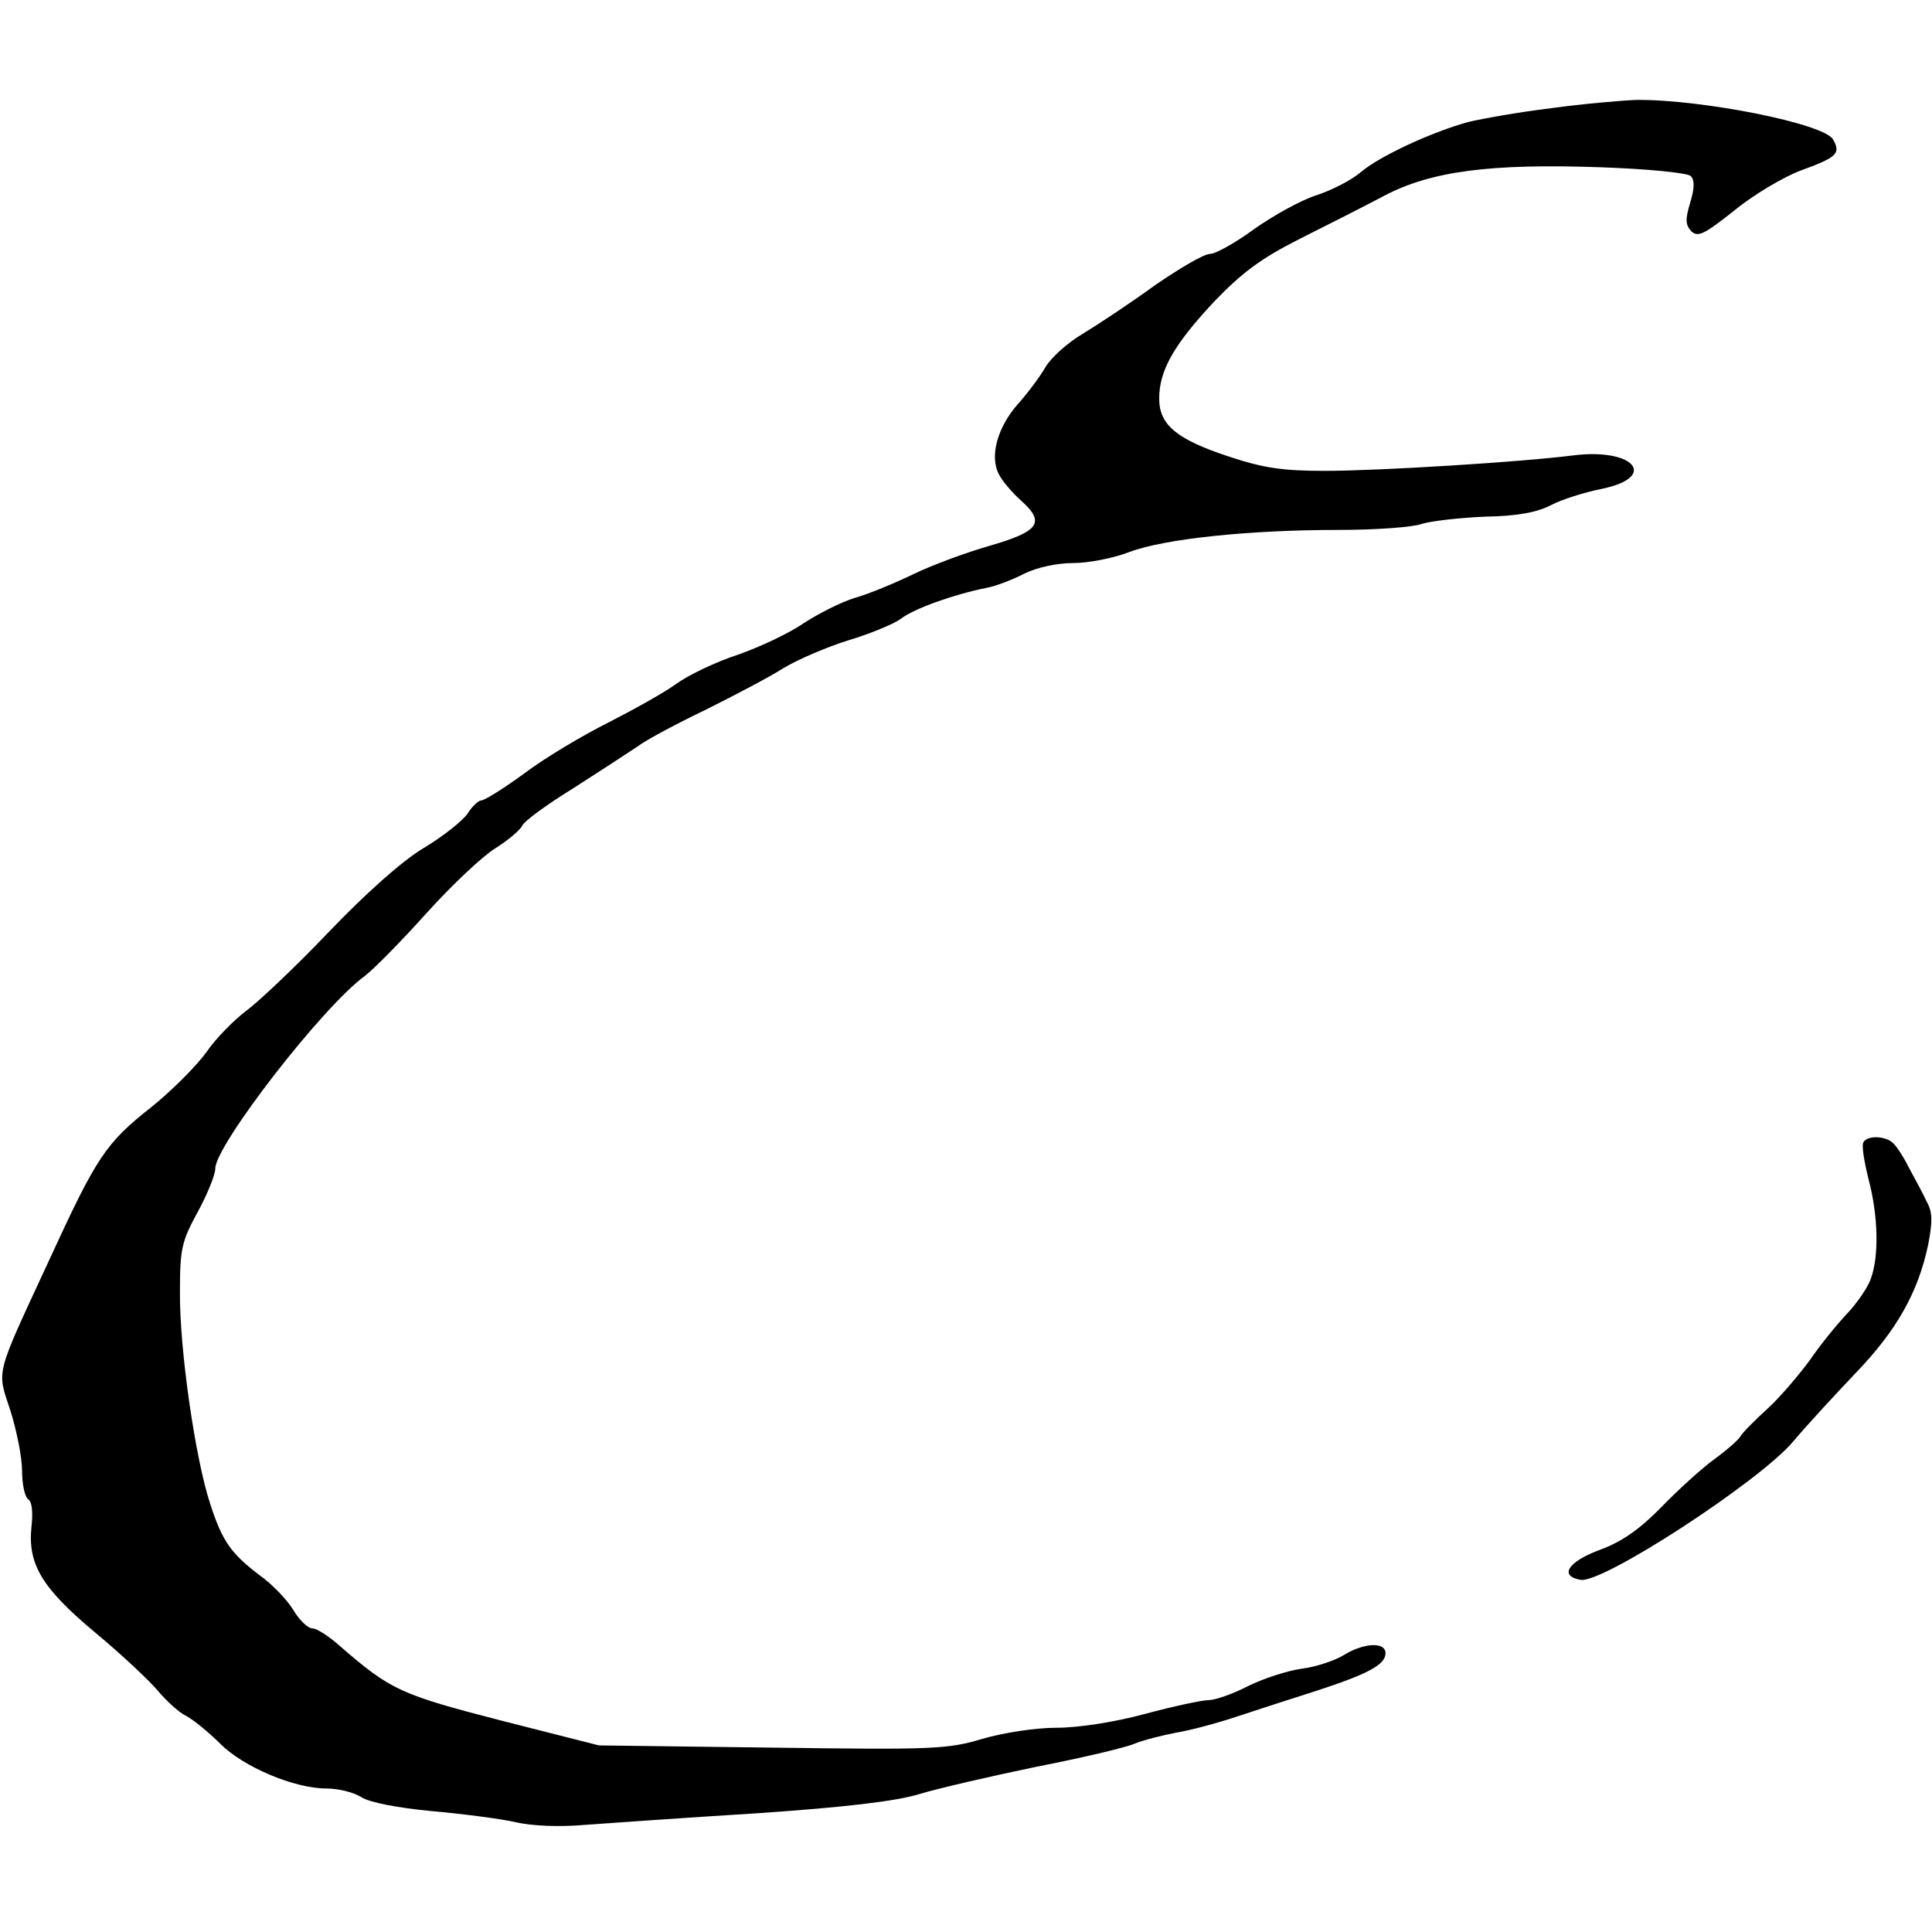 <?xml version="1.0" standalone="no"?>
<!DOCTYPE svg PUBLIC "-//W3C//DTD SVG 20010904//EN"
 "http://www.w3.org/TR/2001/REC-SVG-20010904/DTD/svg10.dtd">
<svg version="1.0" xmlns="http://www.w3.org/2000/svg"
 width="350pt" height="350pt" viewBox="0 0 350 350"
 preserveAspectRatio="xMidYMid meet">
<g transform="translate(0,350) scale(0.1,-0.1)"
fill="#000000" stroke="none">
<path d="M2810 3304 c-58 -7 -125 -19 -150 -25 -66 -18 -161 -62 -195 -91 -16
-14 -53 -33 -81 -42 -28 -9 -78 -37 -112 -61 -34 -25 -70 -45 -80 -45 -11 0
-55 -26 -100 -57 -44 -32 -103 -71 -131 -88 -27 -16 -57 -43 -67 -60 -9 -16
-32 -47 -50 -67 -37 -42 -52 -95 -34 -128 6 -12 25 -34 41 -48 43 -39 31 -55
-59 -81 -42 -12 -104 -35 -137 -51 -33 -16 -81 -36 -106 -43 -26 -8 -67 -29
-93 -46 -26 -18 -79 -43 -119 -57 -40 -13 -90 -37 -112 -53 -22 -16 -78 -47
-123 -70 -46 -23 -115 -64 -152 -92 -37 -27 -72 -49 -78 -49 -5 0 -17 -11 -25
-24 -9 -13 -44 -41 -79 -62 -39 -23 -106 -83 -173 -153 -60 -63 -128 -127
-150 -143 -21 -16 -54 -49 -71 -74 -18 -25 -63 -70 -99 -99 -84 -66 -100 -91
-186 -278 -99 -214 -95 -197 -70 -273 11 -35 21 -84 21 -109 0 -24 5 -47 11
-51 7 -4 9 -24 6 -50 -7 -68 19 -111 116 -192 47 -39 98 -87 113 -105 16 -19
39 -40 52 -46 13 -7 40 -29 61 -50 42 -42 134 -81 192 -81 22 0 50 -7 64 -16
14 -9 64 -19 127 -25 57 -5 125 -14 152 -20 29 -7 80 -9 125 -5 42 3 182 13
311 21 162 11 254 22 296 35 33 10 128 32 210 49 82 16 163 35 179 42 17 7 50
15 75 20 25 4 74 17 110 29 36 12 101 33 145 47 92 30 125 47 125 68 0 21 -39
19 -75 -3 -16 -10 -51 -22 -77 -25 -27 -4 -70 -18 -98 -32 -27 -14 -59 -25
-71 -25 -11 0 -63 -11 -115 -25 -55 -15 -121 -25 -160 -25 -38 0 -96 -9 -134
-20 -63 -19 -90 -20 -381 -16 l-314 4 -177 45 c-182 47 -200 55 -291 134 -20
18 -43 33 -51 33 -8 0 -24 15 -35 34 -12 19 -38 46 -59 61 -53 40 -69 62 -91
130 -27 81 -56 281 -55 385 0 77 3 91 32 144 18 33 32 68 32 79 0 42 194 293
271 349 17 13 67 64 111 113 45 50 101 103 125 118 24 15 46 34 49 41 3 8 44
38 91 67 47 30 99 64 117 76 17 13 74 43 126 68 52 26 115 59 140 75 25 15 78
38 117 50 40 12 83 30 95 39 23 18 95 44 155 56 17 3 48 15 69 26 23 11 58 19
89 19 27 0 73 9 101 20 64 24 217 40 379 40 68 0 136 5 151 11 16 5 67 11 114
13 60 1 95 8 120 21 19 10 60 23 90 29 105 21 62 75 -50 61 -94 -12 -351 -28
-450 -28 -76 0 -111 5 -174 26 -94 31 -126 57 -126 105 0 51 27 98 99 175 51
53 84 78 155 114 50 25 119 60 153 78 85 45 193 59 392 52 86 -3 158 -10 164
-16 7 -7 7 -22 -1 -48 -9 -30 -9 -40 2 -52 12 -11 23 -6 77 37 34 28 89 61
121 73 66 24 73 31 59 56 -15 29 -238 73 -356 72 -27 -1 -97 -7 -155 -15z"/>
<path d="M3376 1431 c-4 -5 1 -35 9 -67 18 -68 19 -141 4 -181 -5 -15 -25 -44
-43 -63 -18 -19 -49 -57 -68 -85 -20 -27 -54 -67 -76 -87 -23 -21 -45 -43 -49
-50 -4 -7 -26 -26 -48 -42 -22 -16 -65 -55 -95 -86 -39 -40 -72 -63 -110 -77
-60 -22 -76 -48 -37 -55 39 -8 324 178 385 250 26 31 78 87 115 126 73 76 112
145 130 231 8 41 8 59 -2 77 -6 13 -21 41 -33 63 -11 22 -25 43 -32 47 -16 11
-44 10 -50 -1z"/>
</g>
</svg>
